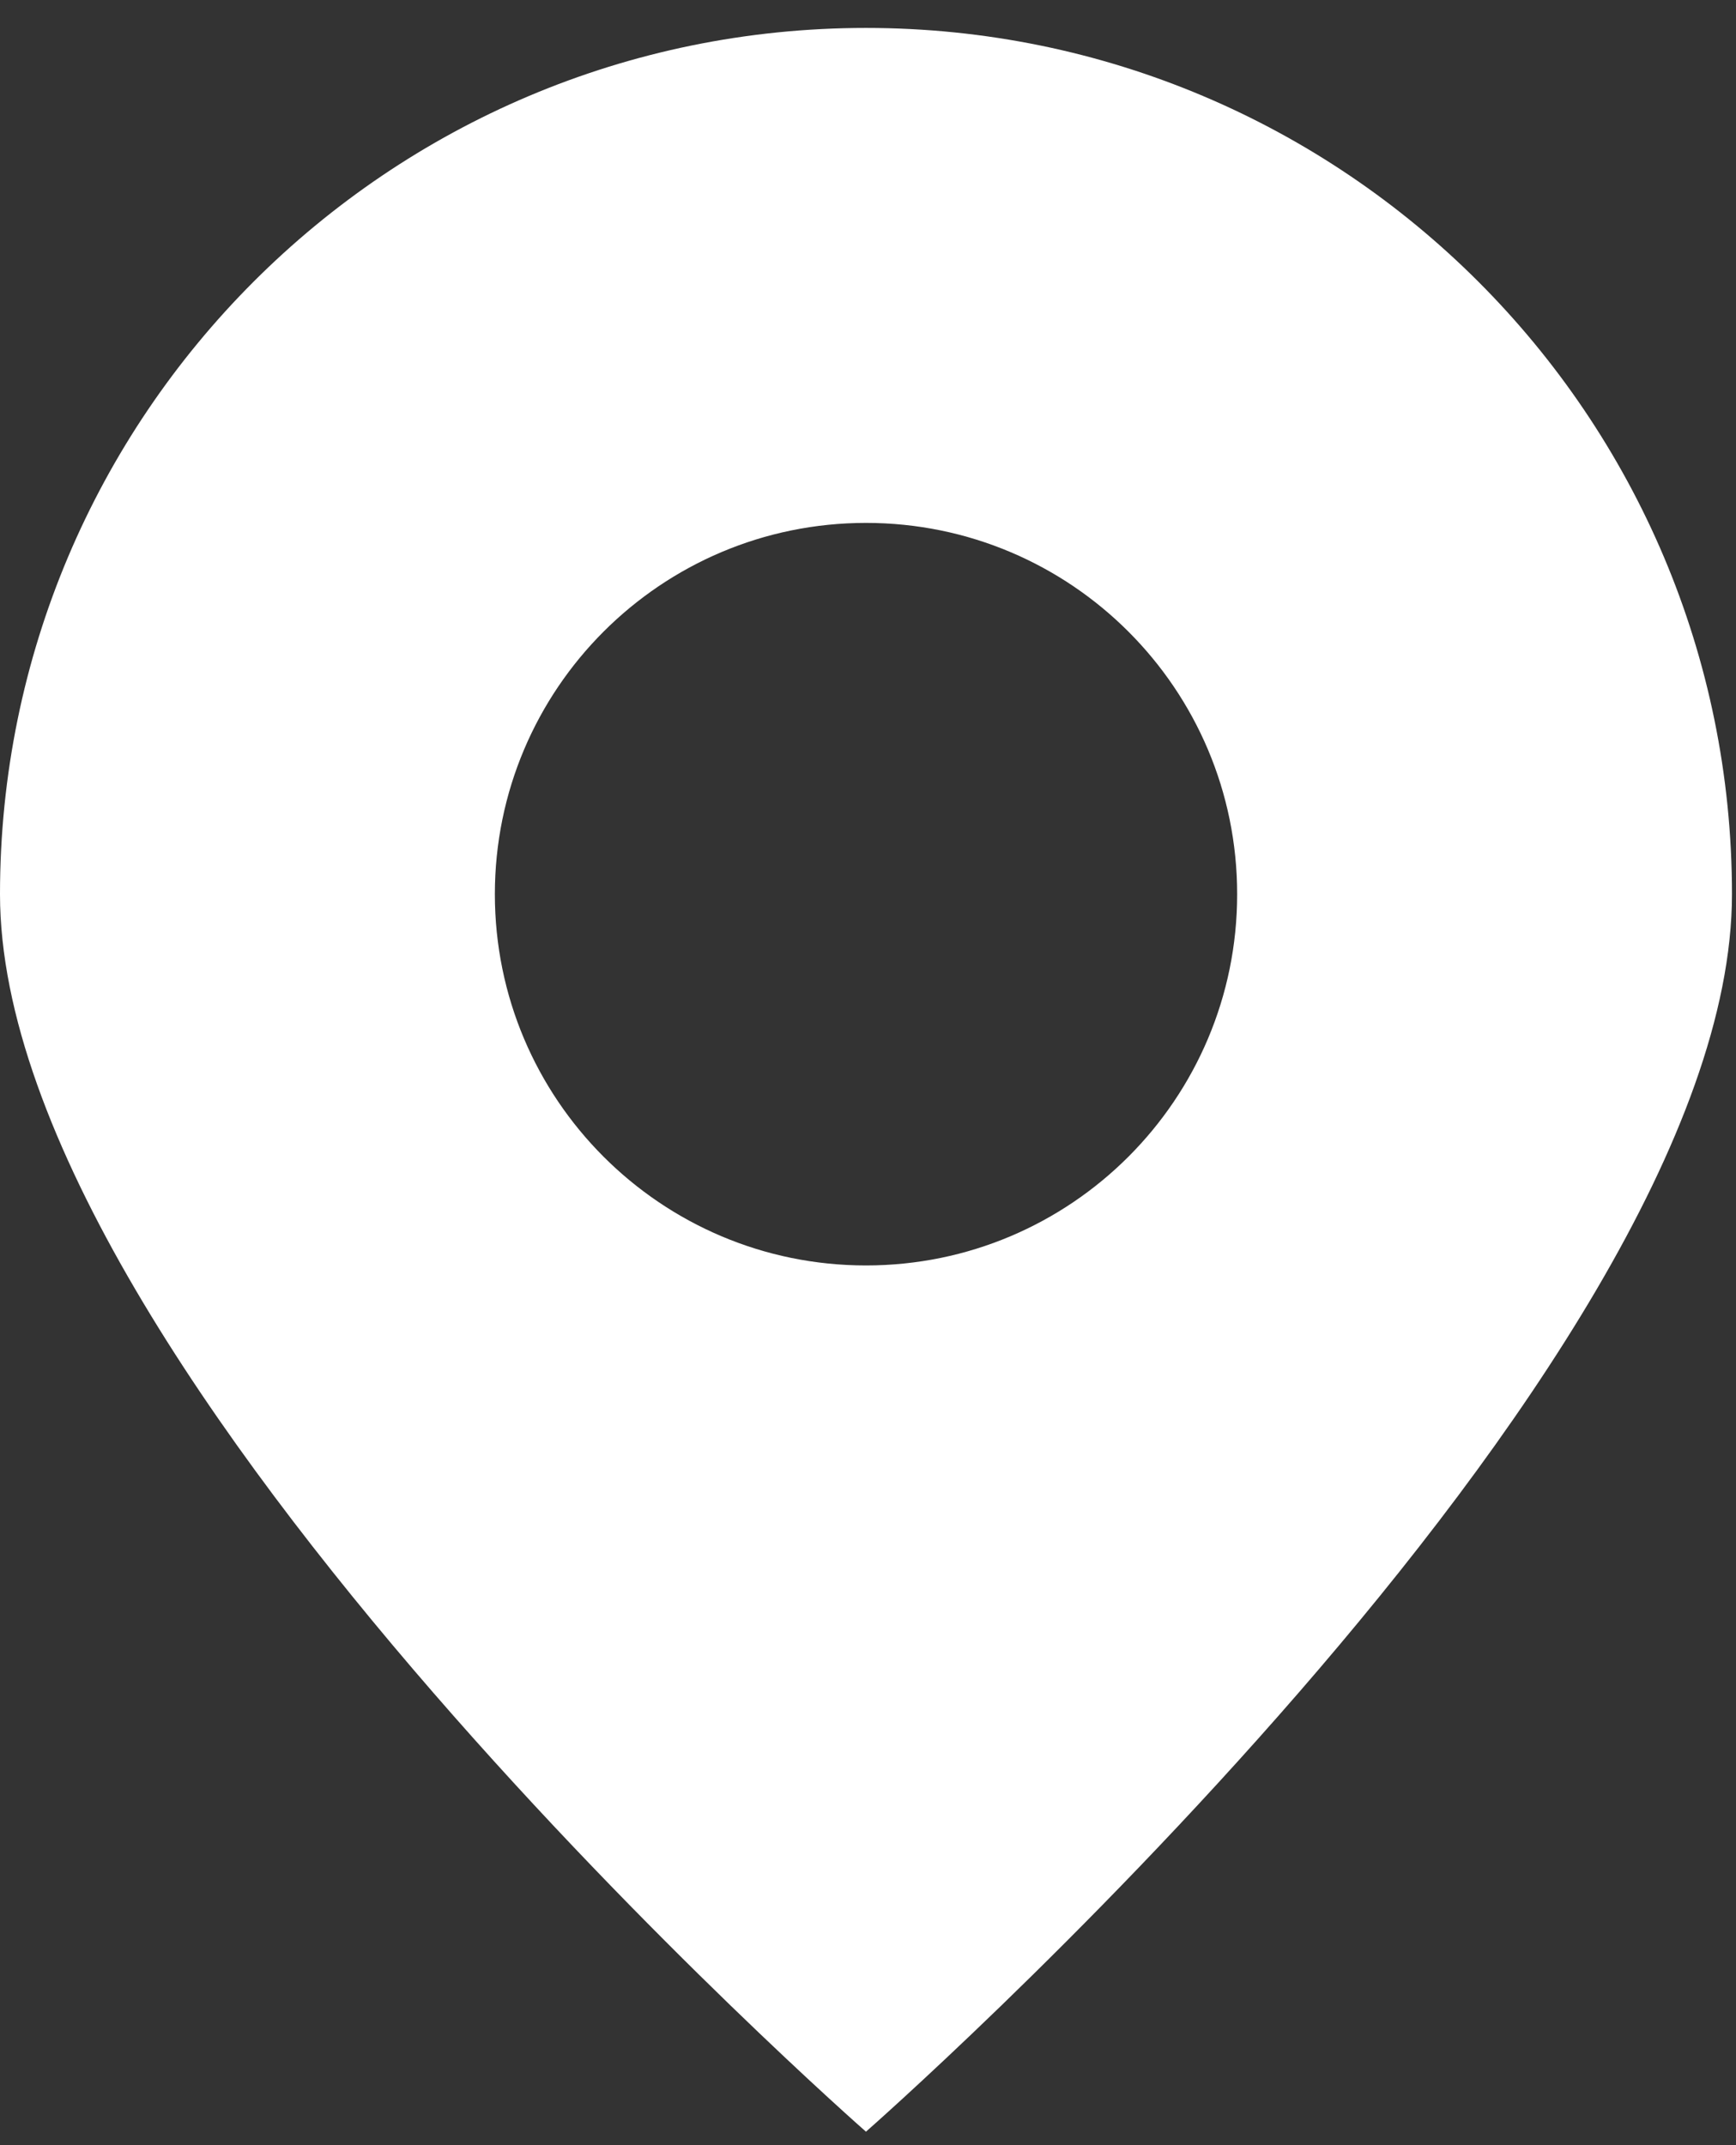 <?xml version="1.0" encoding="UTF-8"?> <svg xmlns="http://www.w3.org/2000/svg" width="34" height="42" viewBox="0 0 34 42" fill="none"><rect x="0" y="0" width="34" height="42" fill="#333333" stroke="none"/><path fill-rule="evenodd" clip-rule="evenodd" d="M16.96 41.736C16.96 41.736 33.921 26.874 33.921 17.507C33.921 8.14 26.328 0.547 16.96 0.547C7.593 0.547 0 8.14 0 17.507C0 26.874 16.96 41.736 16.96 41.736ZM16.961 24.776C20.975 24.776 24.23 21.521 24.23 17.507C24.23 13.492 20.975 10.238 16.961 10.238C12.946 10.238 9.692 13.492 9.692 17.507C9.692 21.521 12.946 24.776 16.961 24.776Z" fill="white"></path></svg> 
